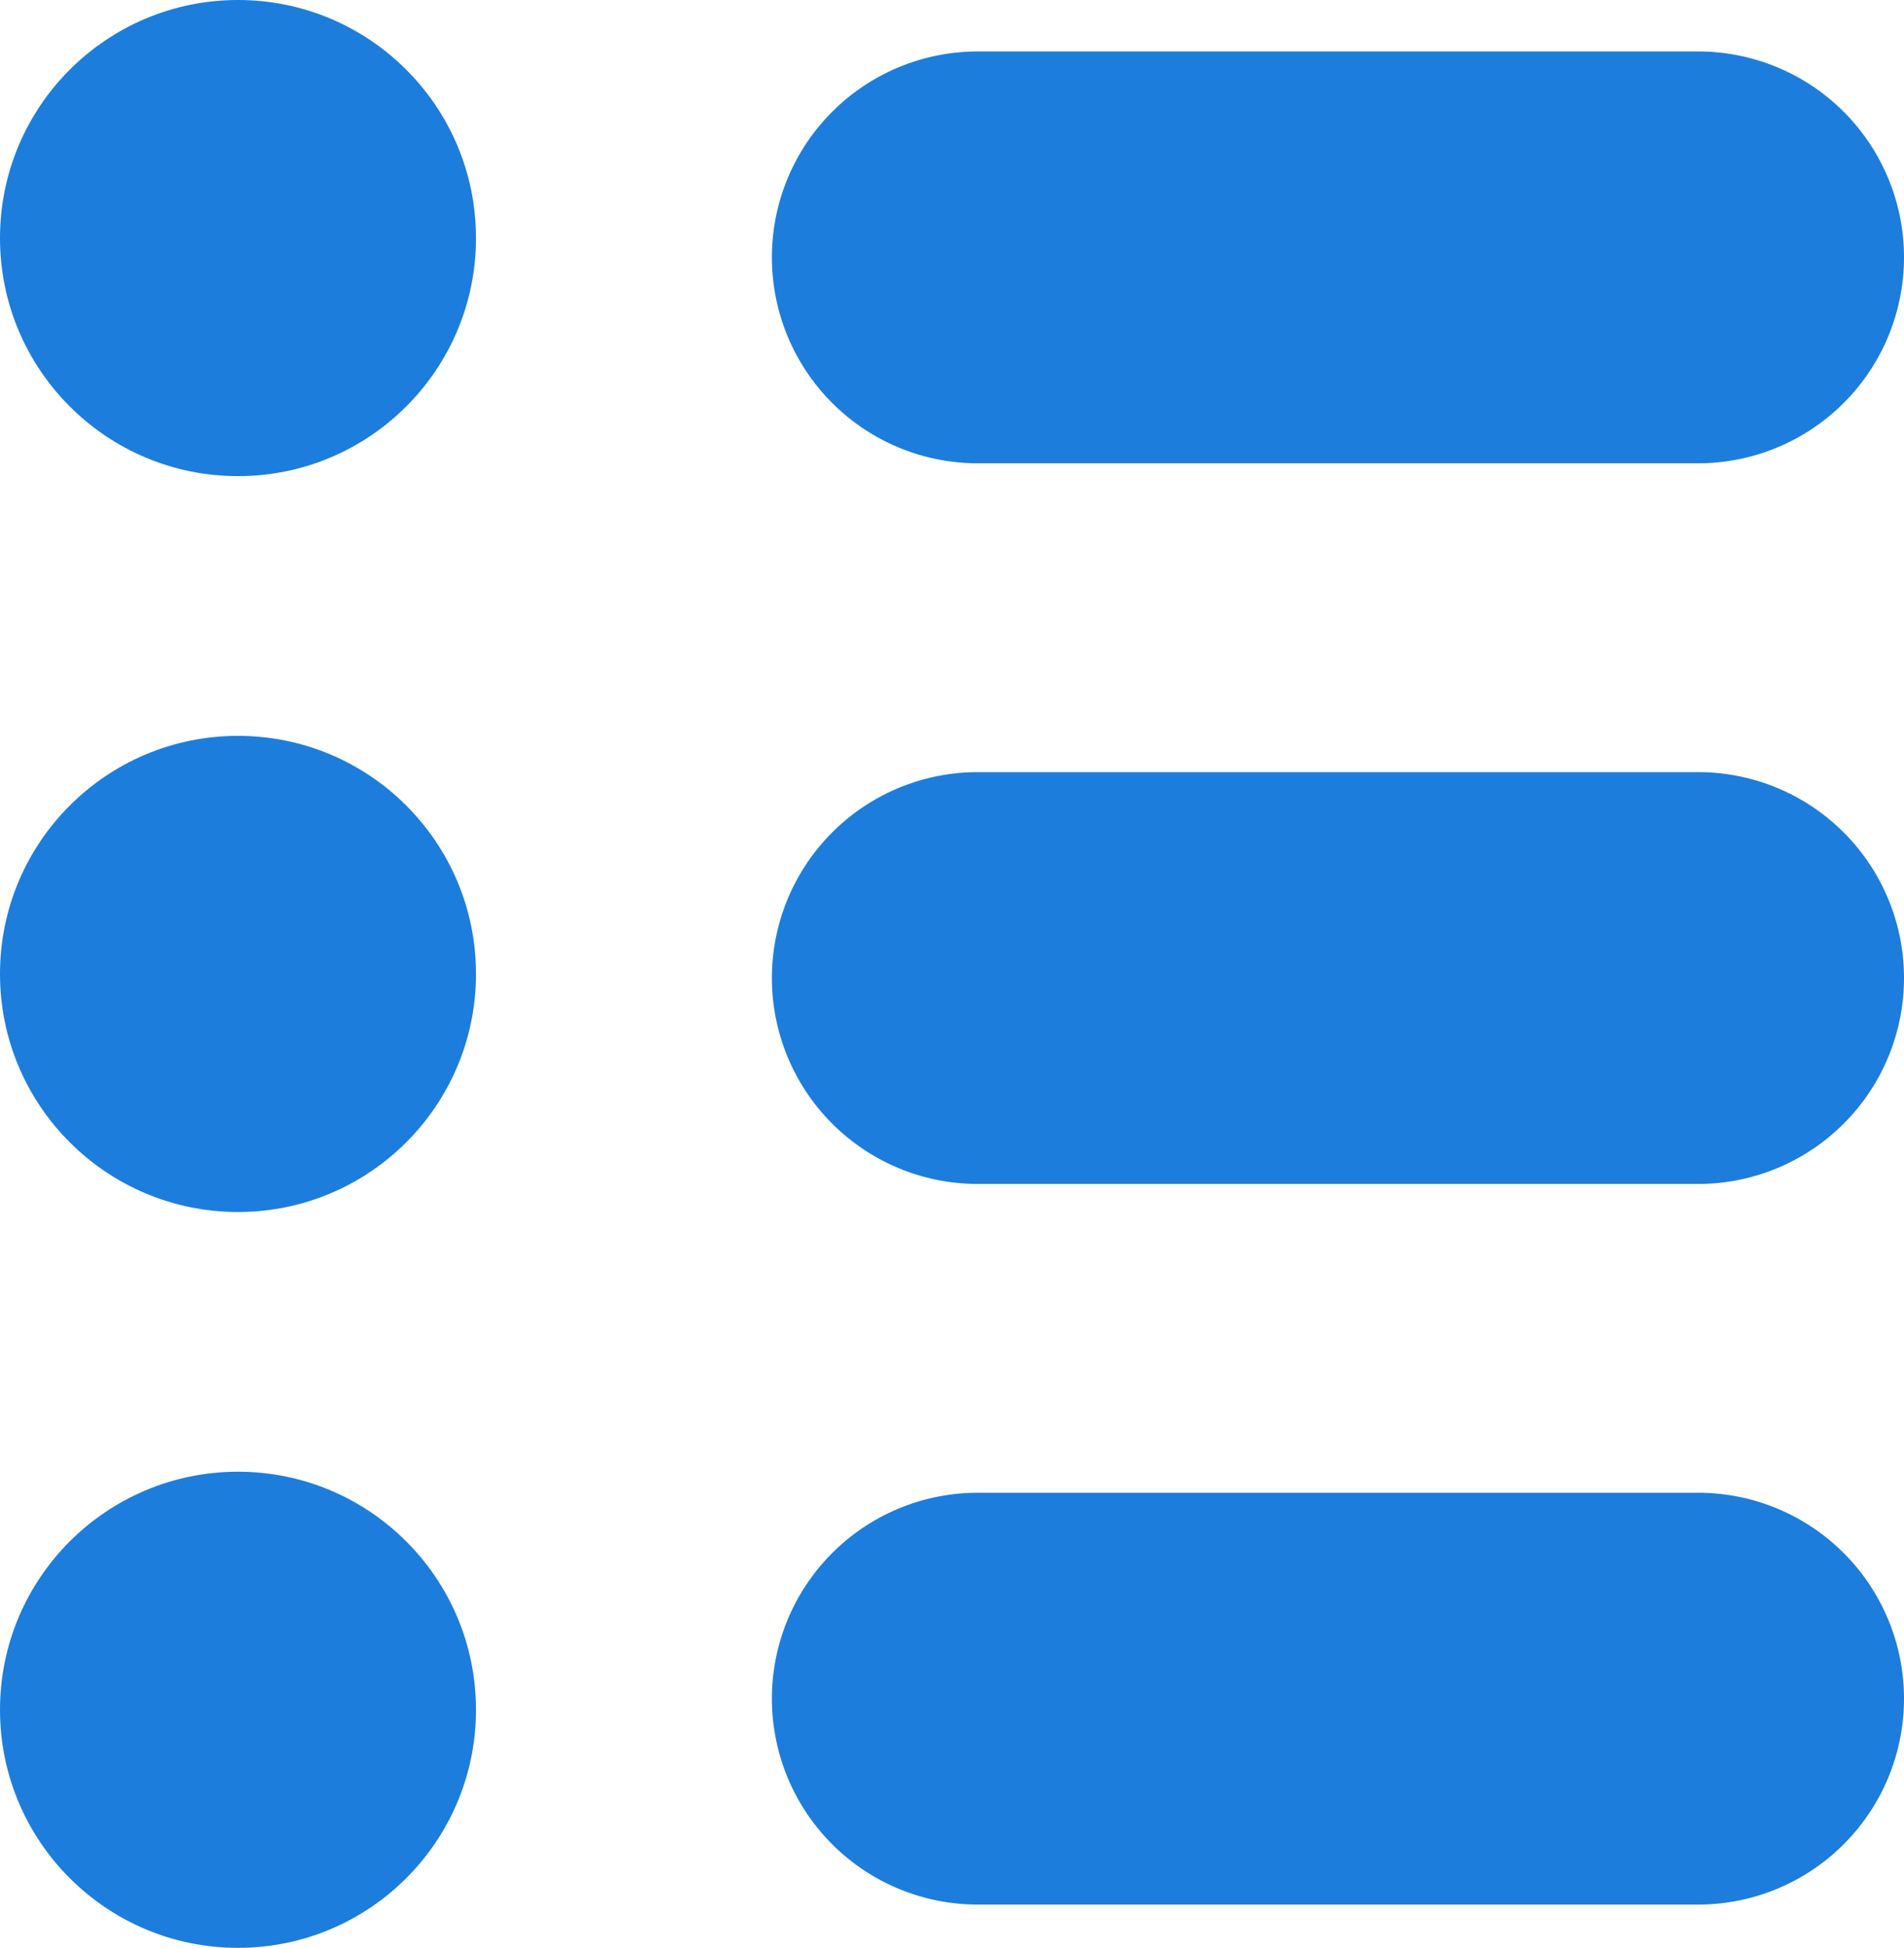 <svg xmlns="http://www.w3.org/2000/svg" width="44" height="45" viewBox="0 0 44 45">
  <g id="iconfinder_th-list_216422" transform="translate(-2.5 -2.5)">
    <path id="Path_64" data-name="Path 64" d="M31.405,17H14.757a4.757,4.757,0,0,0,0,9.514H31.405a4.757,4.757,0,1,0,0-9.514Z" transform="translate(10.338 19.986)" fill="#1d7ddc"/>
    <path id="Path_65" data-name="Path 65" d="M31.405,10H14.757a4.757,4.757,0,0,0,0,9.514H31.405a4.757,4.757,0,1,0,0-9.514Z" transform="translate(10.338 10.338)" fill="#1d7ddc"/>
    <path id="Path_66" data-name="Path 66" d="M31.405,3H14.757a4.757,4.757,0,0,0,0,9.514H31.405a4.757,4.757,0,1,0,0-9.514Z" transform="translate(10.338 0.689)" fill="#1d7ddc"/>
    <circle id="Ellipse_2" data-name="Ellipse 2" cx="5.5" cy="5.5" r="5.5" transform="translate(2.5 36.5)" fill="#1d7ddc"/>
    <circle id="Ellipse_3" data-name="Ellipse 3" cx="5.5" cy="5.5" r="5.5" transform="translate(2.5 19.5)" fill="#1d7ddc"/>
    <circle id="Ellipse_4" data-name="Ellipse 4" cx="5.5" cy="5.5" r="5.5" transform="translate(2.5 2.5)" fill="#1d7ddc"/>
  </g>
</svg>
